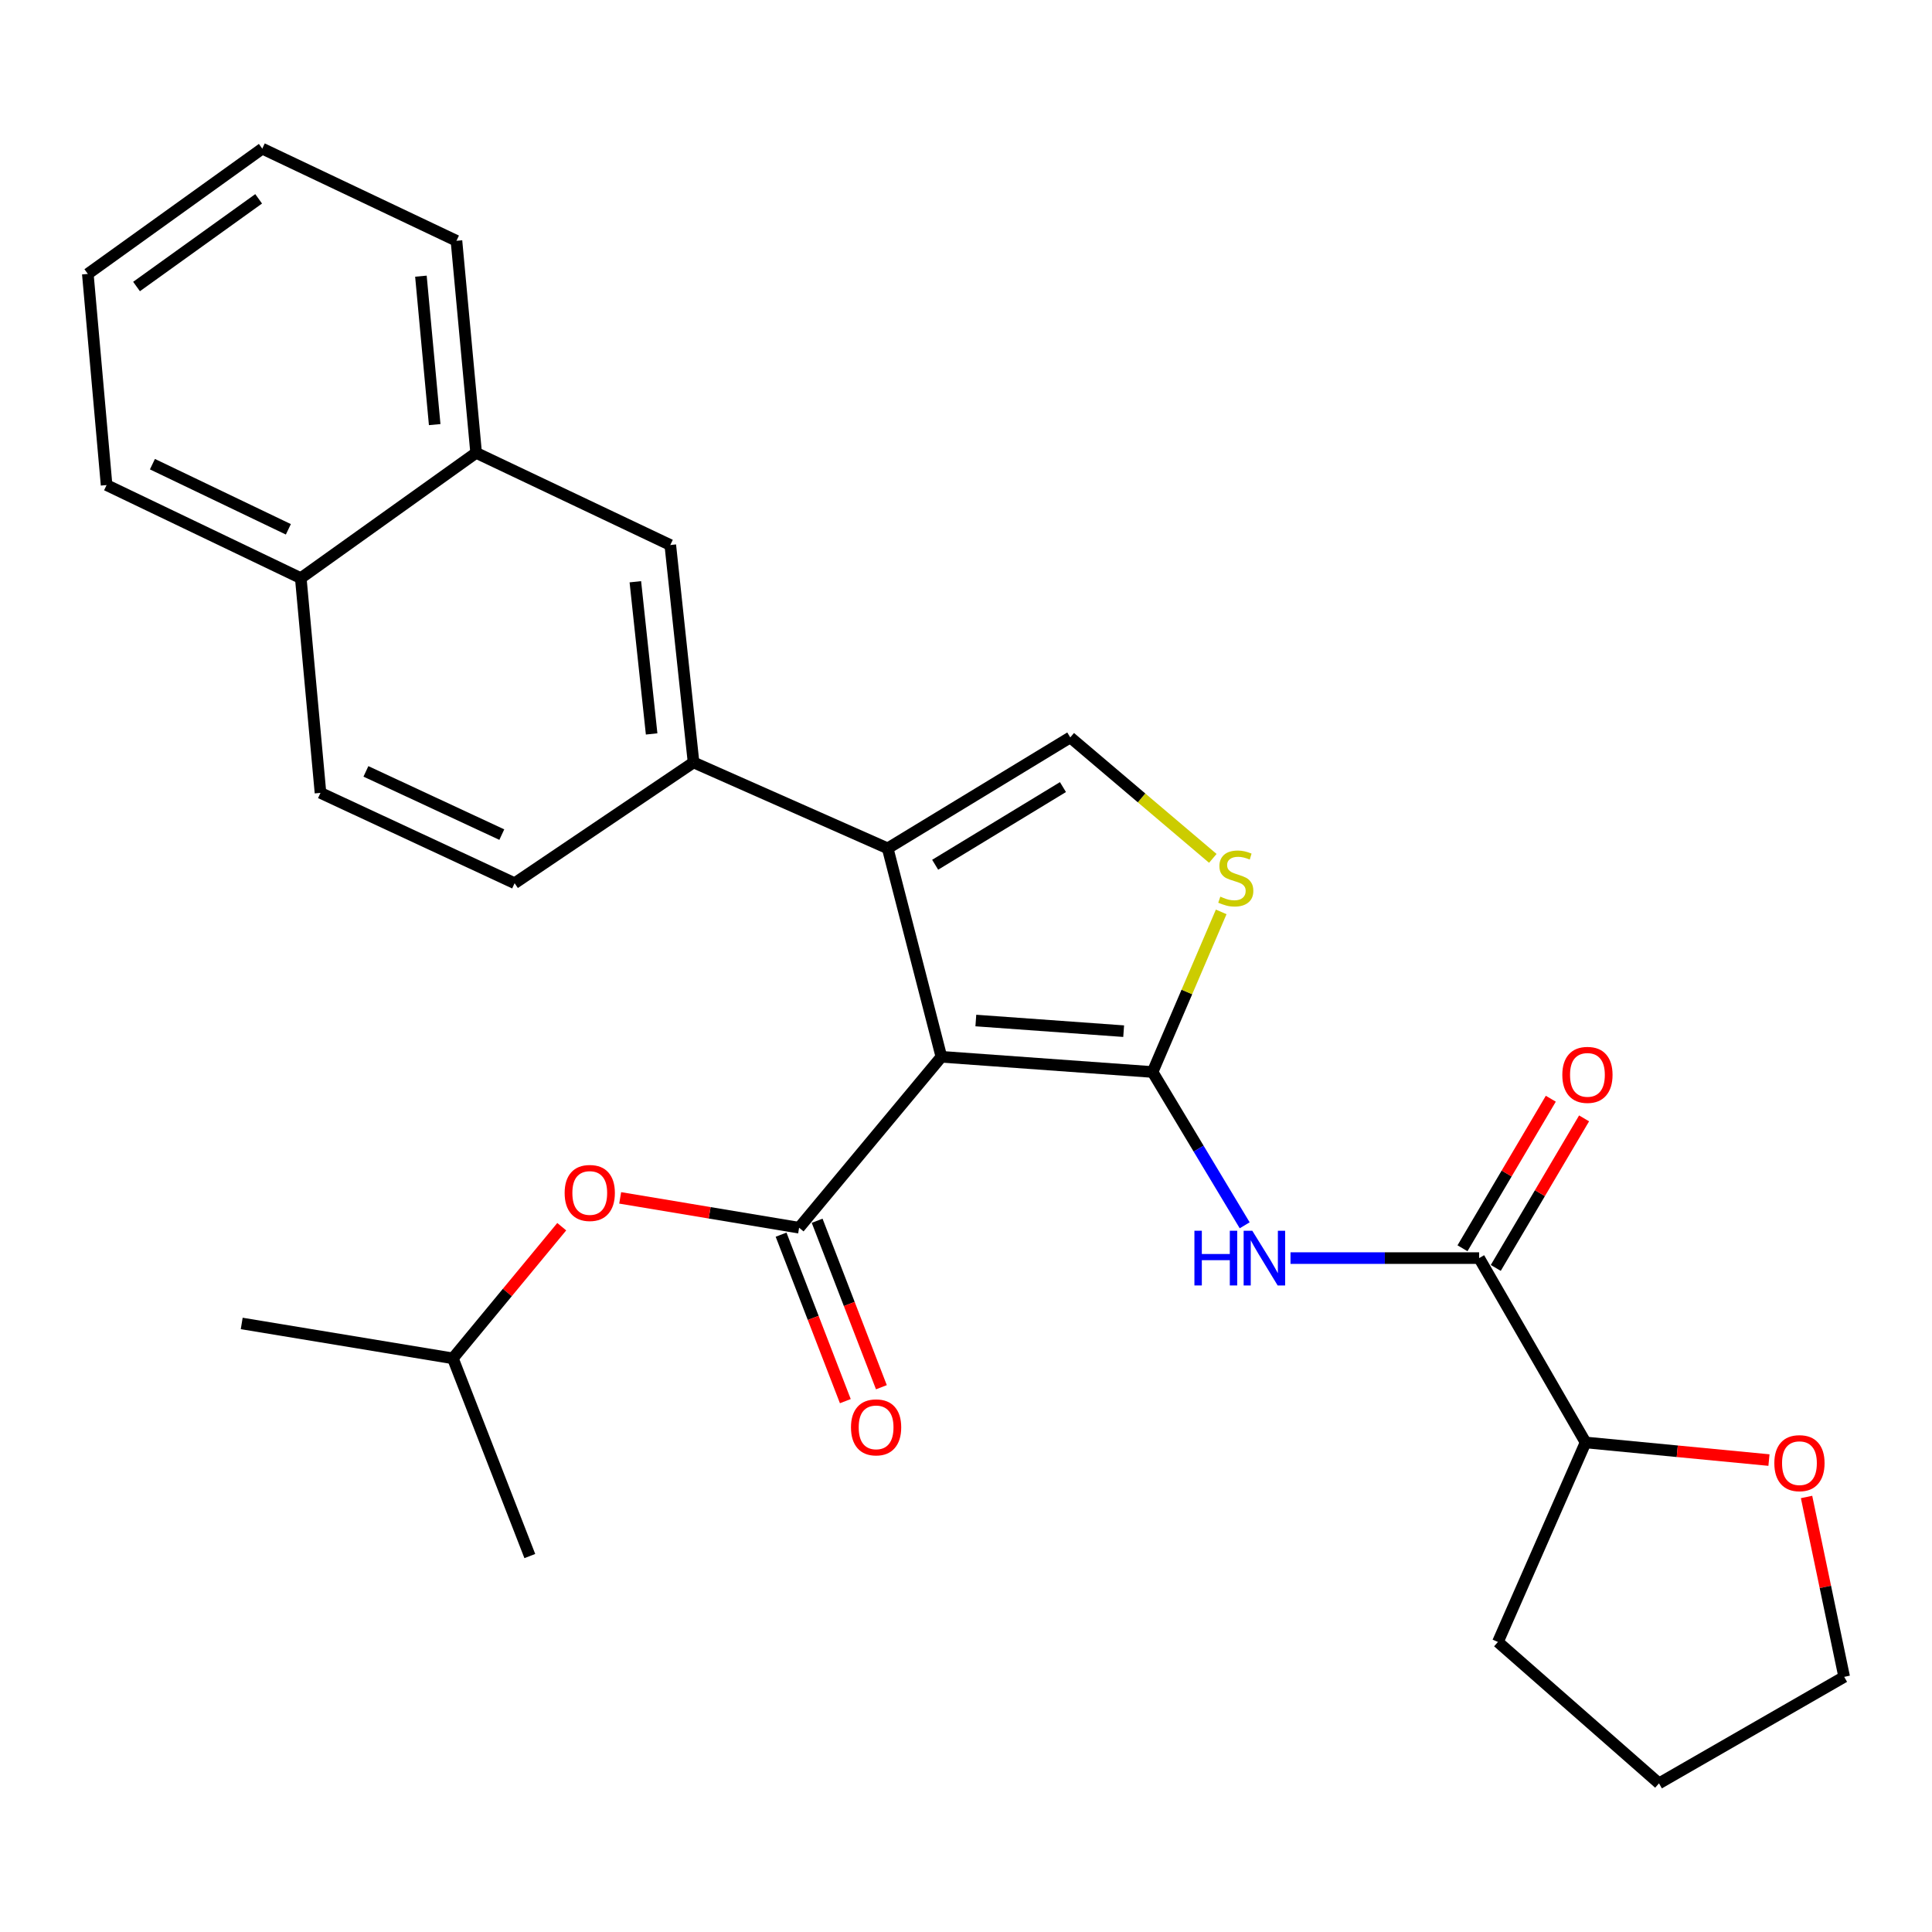 <?xml version='1.0' encoding='iso-8859-1'?>
<svg version='1.1' baseProfile='full'
              xmlns='http://www.w3.org/2000/svg'
                      xmlns:rdkit='http://www.rdkit.org/xml'
                      xmlns:xlink='http://www.w3.org/1999/xlink'
                  xml:space='preserve'
width='1000px' height='1000px' viewBox='0 0 1000 1000'>
<!-- END OF HEADER -->
<rect style='opacity:1.0;fill:#FFFFFF;stroke:none' width='1000' height='1000' x='0' y='0'> </rect>
<path class='bond-0' d='M 487.261,546.999 L 596.565,554.869' style='fill:none;fill-rule:evenodd;stroke:#000000;stroke-width:6px;stroke-linecap:butt;stroke-linejoin:miter;stroke-opacity:1' />
<path class='bond-0' d='M 505.094,528.222 L 581.606,533.731' style='fill:none;fill-rule:evenodd;stroke:#000000;stroke-width:6px;stroke-linecap:butt;stroke-linejoin:miter;stroke-opacity:1' />
<path class='bond-1' d='M 487.261,546.999 L 459.471,439.106' style='fill:none;fill-rule:evenodd;stroke:#000000;stroke-width:6px;stroke-linecap:butt;stroke-linejoin:miter;stroke-opacity:1' />
<path class='bond-2' d='M 487.261,546.999 L 413.617,635.46' style='fill:none;fill-rule:evenodd;stroke:#000000;stroke-width:6px;stroke-linecap:butt;stroke-linejoin:miter;stroke-opacity:1' />
<path class='bond-3' d='M 596.565,554.869 L 620.407,594.544' style='fill:none;fill-rule:evenodd;stroke:#000000;stroke-width:6px;stroke-linecap:butt;stroke-linejoin:miter;stroke-opacity:1' />
<path class='bond-3' d='M 620.407,594.544 L 644.249,634.22' style='fill:none;fill-rule:evenodd;stroke:#0000FF;stroke-width:6px;stroke-linecap:butt;stroke-linejoin:miter;stroke-opacity:1' />
<path class='bond-4' d='M 596.565,554.869 L 614.327,513.431' style='fill:none;fill-rule:evenodd;stroke:#000000;stroke-width:6px;stroke-linecap:butt;stroke-linejoin:miter;stroke-opacity:1' />
<path class='bond-4' d='M 614.327,513.431 L 632.09,471.993' style='fill:none;fill-rule:evenodd;stroke:#CCCC00;stroke-width:6px;stroke-linecap:butt;stroke-linejoin:miter;stroke-opacity:1' />
<path class='bond-5' d='M 459.471,439.106 L 553.968,381.681' style='fill:none;fill-rule:evenodd;stroke:#000000;stroke-width:6px;stroke-linecap:butt;stroke-linejoin:miter;stroke-opacity:1' />
<path class='bond-5' d='M 484.037,447.592 L 550.185,407.394' style='fill:none;fill-rule:evenodd;stroke:#000000;stroke-width:6px;stroke-linecap:butt;stroke-linejoin:miter;stroke-opacity:1' />
<path class='bond-7' d='M 459.471,439.106 L 358.982,394.631' style='fill:none;fill-rule:evenodd;stroke:#000000;stroke-width:6px;stroke-linecap:butt;stroke-linejoin:miter;stroke-opacity:1' />
<path class='bond-8' d='M 413.617,635.46 L 367.311,627.741' style='fill:none;fill-rule:evenodd;stroke:#000000;stroke-width:6px;stroke-linecap:butt;stroke-linejoin:miter;stroke-opacity:1' />
<path class='bond-8' d='M 367.311,627.741 L 321.005,620.021' style='fill:none;fill-rule:evenodd;stroke:#FF0000;stroke-width:6px;stroke-linecap:butt;stroke-linejoin:miter;stroke-opacity:1' />
<path class='bond-10' d='M 404.284,639.062 L 420.912,682.147' style='fill:none;fill-rule:evenodd;stroke:#000000;stroke-width:6px;stroke-linecap:butt;stroke-linejoin:miter;stroke-opacity:1' />
<path class='bond-10' d='M 420.912,682.147 L 437.54,725.232' style='fill:none;fill-rule:evenodd;stroke:#FF0000;stroke-width:6px;stroke-linecap:butt;stroke-linejoin:miter;stroke-opacity:1' />
<path class='bond-10' d='M 422.951,631.858 L 439.579,674.943' style='fill:none;fill-rule:evenodd;stroke:#000000;stroke-width:6px;stroke-linecap:butt;stroke-linejoin:miter;stroke-opacity:1' />
<path class='bond-10' d='M 439.579,674.943 L 456.207,718.028' style='fill:none;fill-rule:evenodd;stroke:#FF0000;stroke-width:6px;stroke-linecap:butt;stroke-linejoin:miter;stroke-opacity:1' />
<path class='bond-6' d='M 667.965,651.189 L 716.78,651.189' style='fill:none;fill-rule:evenodd;stroke:#0000FF;stroke-width:6px;stroke-linecap:butt;stroke-linejoin:miter;stroke-opacity:1' />
<path class='bond-6' d='M 716.78,651.189 L 765.595,651.189' style='fill:none;fill-rule:evenodd;stroke:#000000;stroke-width:6px;stroke-linecap:butt;stroke-linejoin:miter;stroke-opacity:1' />
<path class='bond-28' d='M 627.751,444.291 L 590.859,412.986' style='fill:none;fill-rule:evenodd;stroke:#CCCC00;stroke-width:6px;stroke-linecap:butt;stroke-linejoin:miter;stroke-opacity:1' />
<path class='bond-28' d='M 590.859,412.986 L 553.968,381.681' style='fill:none;fill-rule:evenodd;stroke:#000000;stroke-width:6px;stroke-linecap:butt;stroke-linejoin:miter;stroke-opacity:1' />
<path class='bond-12' d='M 765.595,651.189 L 820.697,746.609' style='fill:none;fill-rule:evenodd;stroke:#000000;stroke-width:6px;stroke-linecap:butt;stroke-linejoin:miter;stroke-opacity:1' />
<path class='bond-13' d='M 774.21,656.277 L 797.066,617.575' style='fill:none;fill-rule:evenodd;stroke:#000000;stroke-width:6px;stroke-linecap:butt;stroke-linejoin:miter;stroke-opacity:1' />
<path class='bond-13' d='M 797.066,617.575 L 819.923,578.873' style='fill:none;fill-rule:evenodd;stroke:#FF0000;stroke-width:6px;stroke-linecap:butt;stroke-linejoin:miter;stroke-opacity:1' />
<path class='bond-13' d='M 756.981,646.102 L 779.838,607.4' style='fill:none;fill-rule:evenodd;stroke:#000000;stroke-width:6px;stroke-linecap:butt;stroke-linejoin:miter;stroke-opacity:1' />
<path class='bond-13' d='M 779.838,607.4 L 802.694,568.698' style='fill:none;fill-rule:evenodd;stroke:#FF0000;stroke-width:6px;stroke-linecap:butt;stroke-linejoin:miter;stroke-opacity:1' />
<path class='bond-9' d='M 358.982,394.631 L 346.943,282.104' style='fill:none;fill-rule:evenodd;stroke:#000000;stroke-width:6px;stroke-linecap:butt;stroke-linejoin:miter;stroke-opacity:1' />
<path class='bond-9' d='M 337.281,379.881 L 328.854,301.111' style='fill:none;fill-rule:evenodd;stroke:#000000;stroke-width:6px;stroke-linecap:butt;stroke-linejoin:miter;stroke-opacity:1' />
<path class='bond-14' d='M 358.982,394.631 L 266.363,457.148' style='fill:none;fill-rule:evenodd;stroke:#000000;stroke-width:6px;stroke-linecap:butt;stroke-linejoin:miter;stroke-opacity:1' />
<path class='bond-18' d='M 290.754,634.936 L 262.58,669.007' style='fill:none;fill-rule:evenodd;stroke:#FF0000;stroke-width:6px;stroke-linecap:butt;stroke-linejoin:miter;stroke-opacity:1' />
<path class='bond-18' d='M 262.58,669.007 L 234.405,703.079' style='fill:none;fill-rule:evenodd;stroke:#000000;stroke-width:6px;stroke-linecap:butt;stroke-linejoin:miter;stroke-opacity:1' />
<path class='bond-11' d='M 346.943,282.104 L 246.443,234.394' style='fill:none;fill-rule:evenodd;stroke:#000000;stroke-width:6px;stroke-linecap:butt;stroke-linejoin:miter;stroke-opacity:1' />
<path class='bond-20' d='M 246.443,234.394 L 236.261,124.634' style='fill:none;fill-rule:evenodd;stroke:#000000;stroke-width:6px;stroke-linecap:butt;stroke-linejoin:miter;stroke-opacity:1' />
<path class='bond-20' d='M 224.993,219.778 L 217.865,142.946' style='fill:none;fill-rule:evenodd;stroke:#000000;stroke-width:6px;stroke-linecap:butt;stroke-linejoin:miter;stroke-opacity:1' />
<path class='bond-29' d='M 246.443,234.394 L 155.681,299.245' style='fill:none;fill-rule:evenodd;stroke:#000000;stroke-width:6px;stroke-linecap:butt;stroke-linejoin:miter;stroke-opacity:1' />
<path class='bond-15' d='M 820.697,746.609 L 868.154,751.17' style='fill:none;fill-rule:evenodd;stroke:#000000;stroke-width:6px;stroke-linecap:butt;stroke-linejoin:miter;stroke-opacity:1' />
<path class='bond-15' d='M 868.154,751.17 L 915.611,755.731' style='fill:none;fill-rule:evenodd;stroke:#FF0000;stroke-width:6px;stroke-linecap:butt;stroke-linejoin:miter;stroke-opacity:1' />
<path class='bond-21' d='M 820.697,746.609 L 775.322,849.877' style='fill:none;fill-rule:evenodd;stroke:#000000;stroke-width:6px;stroke-linecap:butt;stroke-linejoin:miter;stroke-opacity:1' />
<path class='bond-17' d='M 266.363,457.148 L 165.886,410.394' style='fill:none;fill-rule:evenodd;stroke:#000000;stroke-width:6px;stroke-linecap:butt;stroke-linejoin:miter;stroke-opacity:1' />
<path class='bond-17' d='M 259.733,431.994 L 189.399,399.266' style='fill:none;fill-rule:evenodd;stroke:#000000;stroke-width:6px;stroke-linecap:butt;stroke-linejoin:miter;stroke-opacity:1' />
<path class='bond-19' d='M 935.07,774.834 L 944.808,821.382' style='fill:none;fill-rule:evenodd;stroke:#FF0000;stroke-width:6px;stroke-linecap:butt;stroke-linejoin:miter;stroke-opacity:1' />
<path class='bond-19' d='M 944.808,821.382 L 954.545,867.929' style='fill:none;fill-rule:evenodd;stroke:#000000;stroke-width:6px;stroke-linecap:butt;stroke-linejoin:miter;stroke-opacity:1' />
<path class='bond-16' d='M 155.681,299.245 L 165.886,410.394' style='fill:none;fill-rule:evenodd;stroke:#000000;stroke-width:6px;stroke-linecap:butt;stroke-linejoin:miter;stroke-opacity:1' />
<path class='bond-22' d='M 155.681,299.245 L 55.17,251.068' style='fill:none;fill-rule:evenodd;stroke:#000000;stroke-width:6px;stroke-linecap:butt;stroke-linejoin:miter;stroke-opacity:1' />
<path class='bond-22' d='M 149.253,273.975 L 78.895,240.251' style='fill:none;fill-rule:evenodd;stroke:#000000;stroke-width:6px;stroke-linecap:butt;stroke-linejoin:miter;stroke-opacity:1' />
<path class='bond-23' d='M 234.405,703.079 L 125.112,685.015' style='fill:none;fill-rule:evenodd;stroke:#000000;stroke-width:6px;stroke-linecap:butt;stroke-linejoin:miter;stroke-opacity:1' />
<path class='bond-24' d='M 234.405,703.079 L 274.233,805.413' style='fill:none;fill-rule:evenodd;stroke:#000000;stroke-width:6px;stroke-linecap:butt;stroke-linejoin:miter;stroke-opacity:1' />
<path class='bond-30' d='M 954.545,867.929 L 858.692,923.065' style='fill:none;fill-rule:evenodd;stroke:#000000;stroke-width:6px;stroke-linecap:butt;stroke-linejoin:miter;stroke-opacity:1' />
<path class='bond-26' d='M 236.261,124.634 L 135.75,76.935' style='fill:none;fill-rule:evenodd;stroke:#000000;stroke-width:6px;stroke-linecap:butt;stroke-linejoin:miter;stroke-opacity:1' />
<path class='bond-25' d='M 775.322,849.877 L 858.692,923.065' style='fill:none;fill-rule:evenodd;stroke:#000000;stroke-width:6px;stroke-linecap:butt;stroke-linejoin:miter;stroke-opacity:1' />
<path class='bond-27' d='M 55.17,251.068 L 45.455,141.775' style='fill:none;fill-rule:evenodd;stroke:#000000;stroke-width:6px;stroke-linecap:butt;stroke-linejoin:miter;stroke-opacity:1' />
<path class='bond-31' d='M 135.75,76.935 L 45.455,141.775' style='fill:none;fill-rule:evenodd;stroke:#000000;stroke-width:6px;stroke-linecap:butt;stroke-linejoin:miter;stroke-opacity:1' />
<path class='bond-31' d='M 133.876,102.914 L 70.67,148.302' style='fill:none;fill-rule:evenodd;stroke:#000000;stroke-width:6px;stroke-linecap:butt;stroke-linejoin:miter;stroke-opacity:1' />
<path  class='atom-4' d='M 618.226 637.029
L 622.066 637.029
L 622.066 649.069
L 636.546 649.069
L 636.546 637.029
L 640.386 637.029
L 640.386 665.349
L 636.546 665.349
L 636.546 652.269
L 622.066 652.269
L 622.066 665.349
L 618.226 665.349
L 618.226 637.029
' fill='#0000FF'/>
<path  class='atom-4' d='M 648.186 637.029
L 657.466 652.029
Q 658.386 653.509, 659.866 656.189
Q 661.346 658.869, 661.426 659.029
L 661.426 637.029
L 665.186 637.029
L 665.186 665.349
L 661.306 665.349
L 651.346 648.949
Q 650.186 647.029, 648.946 644.829
Q 647.746 642.629, 647.386 641.949
L 647.386 665.349
L 643.706 665.349
L 643.706 637.029
L 648.186 637.029
' fill='#0000FF'/>
<path  class='atom-5' d='M 631.64 464.1
Q 631.96 464.22, 633.28 464.78
Q 634.6 465.34, 636.04 465.7
Q 637.52 466.02, 638.96 466.02
Q 641.64 466.02, 643.2 464.74
Q 644.76 463.42, 644.76 461.14
Q 644.76 459.58, 643.96 458.62
Q 643.2 457.66, 642 457.14
Q 640.8 456.62, 638.8 456.02
Q 636.28 455.26, 634.76 454.54
Q 633.28 453.82, 632.2 452.3
Q 631.16 450.78, 631.16 448.22
Q 631.16 444.66, 633.56 442.46
Q 636 440.26, 640.8 440.26
Q 644.08 440.26, 647.8 441.82
L 646.88 444.9
Q 643.48 443.5, 640.92 443.5
Q 638.16 443.5, 636.64 444.66
Q 635.12 445.78, 635.16 447.74
Q 635.16 449.26, 635.92 450.18
Q 636.72 451.1, 637.84 451.62
Q 639 452.14, 640.92 452.74
Q 643.48 453.54, 645 454.34
Q 646.52 455.14, 647.6 456.78
Q 648.72 458.38, 648.72 461.14
Q 648.72 465.06, 646.08 467.18
Q 643.48 469.26, 639.12 469.26
Q 636.6 469.26, 634.68 468.7
Q 632.8 468.18, 630.56 467.26
L 631.64 464.1
' fill='#CCCC00'/>
<path  class='atom-9' d='M 292.258 617.476
Q 292.258 610.676, 295.618 606.876
Q 298.978 603.076, 305.258 603.076
Q 311.538 603.076, 314.898 606.876
Q 318.258 610.676, 318.258 617.476
Q 318.258 624.356, 314.858 628.276
Q 311.458 632.156, 305.258 632.156
Q 299.018 632.156, 295.618 628.276
Q 292.258 624.396, 292.258 617.476
M 305.258 628.956
Q 309.578 628.956, 311.898 626.076
Q 314.258 623.156, 314.258 617.476
Q 314.258 611.916, 311.898 609.116
Q 309.578 606.276, 305.258 606.276
Q 300.938 606.276, 298.578 609.076
Q 296.258 611.876, 296.258 617.476
Q 296.258 623.196, 298.578 626.076
Q 300.938 628.956, 305.258 628.956
' fill='#FF0000'/>
<path  class='atom-11' d='M 440.468 738.797
Q 440.468 731.997, 443.828 728.197
Q 447.188 724.397, 453.468 724.397
Q 459.748 724.397, 463.108 728.197
Q 466.468 731.997, 466.468 738.797
Q 466.468 745.677, 463.068 749.597
Q 459.668 753.477, 453.468 753.477
Q 447.228 753.477, 443.828 749.597
Q 440.468 745.717, 440.468 738.797
M 453.468 750.277
Q 457.788 750.277, 460.108 747.397
Q 462.468 744.477, 462.468 738.797
Q 462.468 733.237, 460.108 730.437
Q 457.788 727.597, 453.468 727.597
Q 449.148 727.597, 446.788 730.397
Q 444.468 733.197, 444.468 738.797
Q 444.468 744.517, 446.788 747.397
Q 449.148 750.277, 453.468 750.277
' fill='#FF0000'/>
<path  class='atom-14' d='M 808.653 556.349
Q 808.653 549.549, 812.013 545.749
Q 815.373 541.949, 821.653 541.949
Q 827.933 541.949, 831.293 545.749
Q 834.653 549.549, 834.653 556.349
Q 834.653 563.229, 831.253 567.149
Q 827.853 571.029, 821.653 571.029
Q 815.413 571.029, 812.013 567.149
Q 808.653 563.269, 808.653 556.349
M 821.653 567.829
Q 825.973 567.829, 828.293 564.949
Q 830.653 562.029, 830.653 556.349
Q 830.653 550.789, 828.293 547.989
Q 825.973 545.149, 821.653 545.149
Q 817.333 545.149, 814.973 547.949
Q 812.653 550.749, 812.653 556.349
Q 812.653 562.069, 814.973 564.949
Q 817.333 567.829, 821.653 567.829
' fill='#FF0000'/>
<path  class='atom-16' d='M 918.391 757.327
Q 918.391 750.527, 921.751 746.727
Q 925.111 742.927, 931.391 742.927
Q 937.671 742.927, 941.031 746.727
Q 944.391 750.527, 944.391 757.327
Q 944.391 764.207, 940.991 768.127
Q 937.591 772.007, 931.391 772.007
Q 925.151 772.007, 921.751 768.127
Q 918.391 764.247, 918.391 757.327
M 931.391 768.807
Q 935.711 768.807, 938.031 765.927
Q 940.391 763.007, 940.391 757.327
Q 940.391 751.767, 938.031 748.967
Q 935.711 746.127, 931.391 746.127
Q 927.071 746.127, 924.711 748.927
Q 922.391 751.727, 922.391 757.327
Q 922.391 763.047, 924.711 765.927
Q 927.071 768.807, 931.391 768.807
' fill='#FF0000'/>
</svg>
